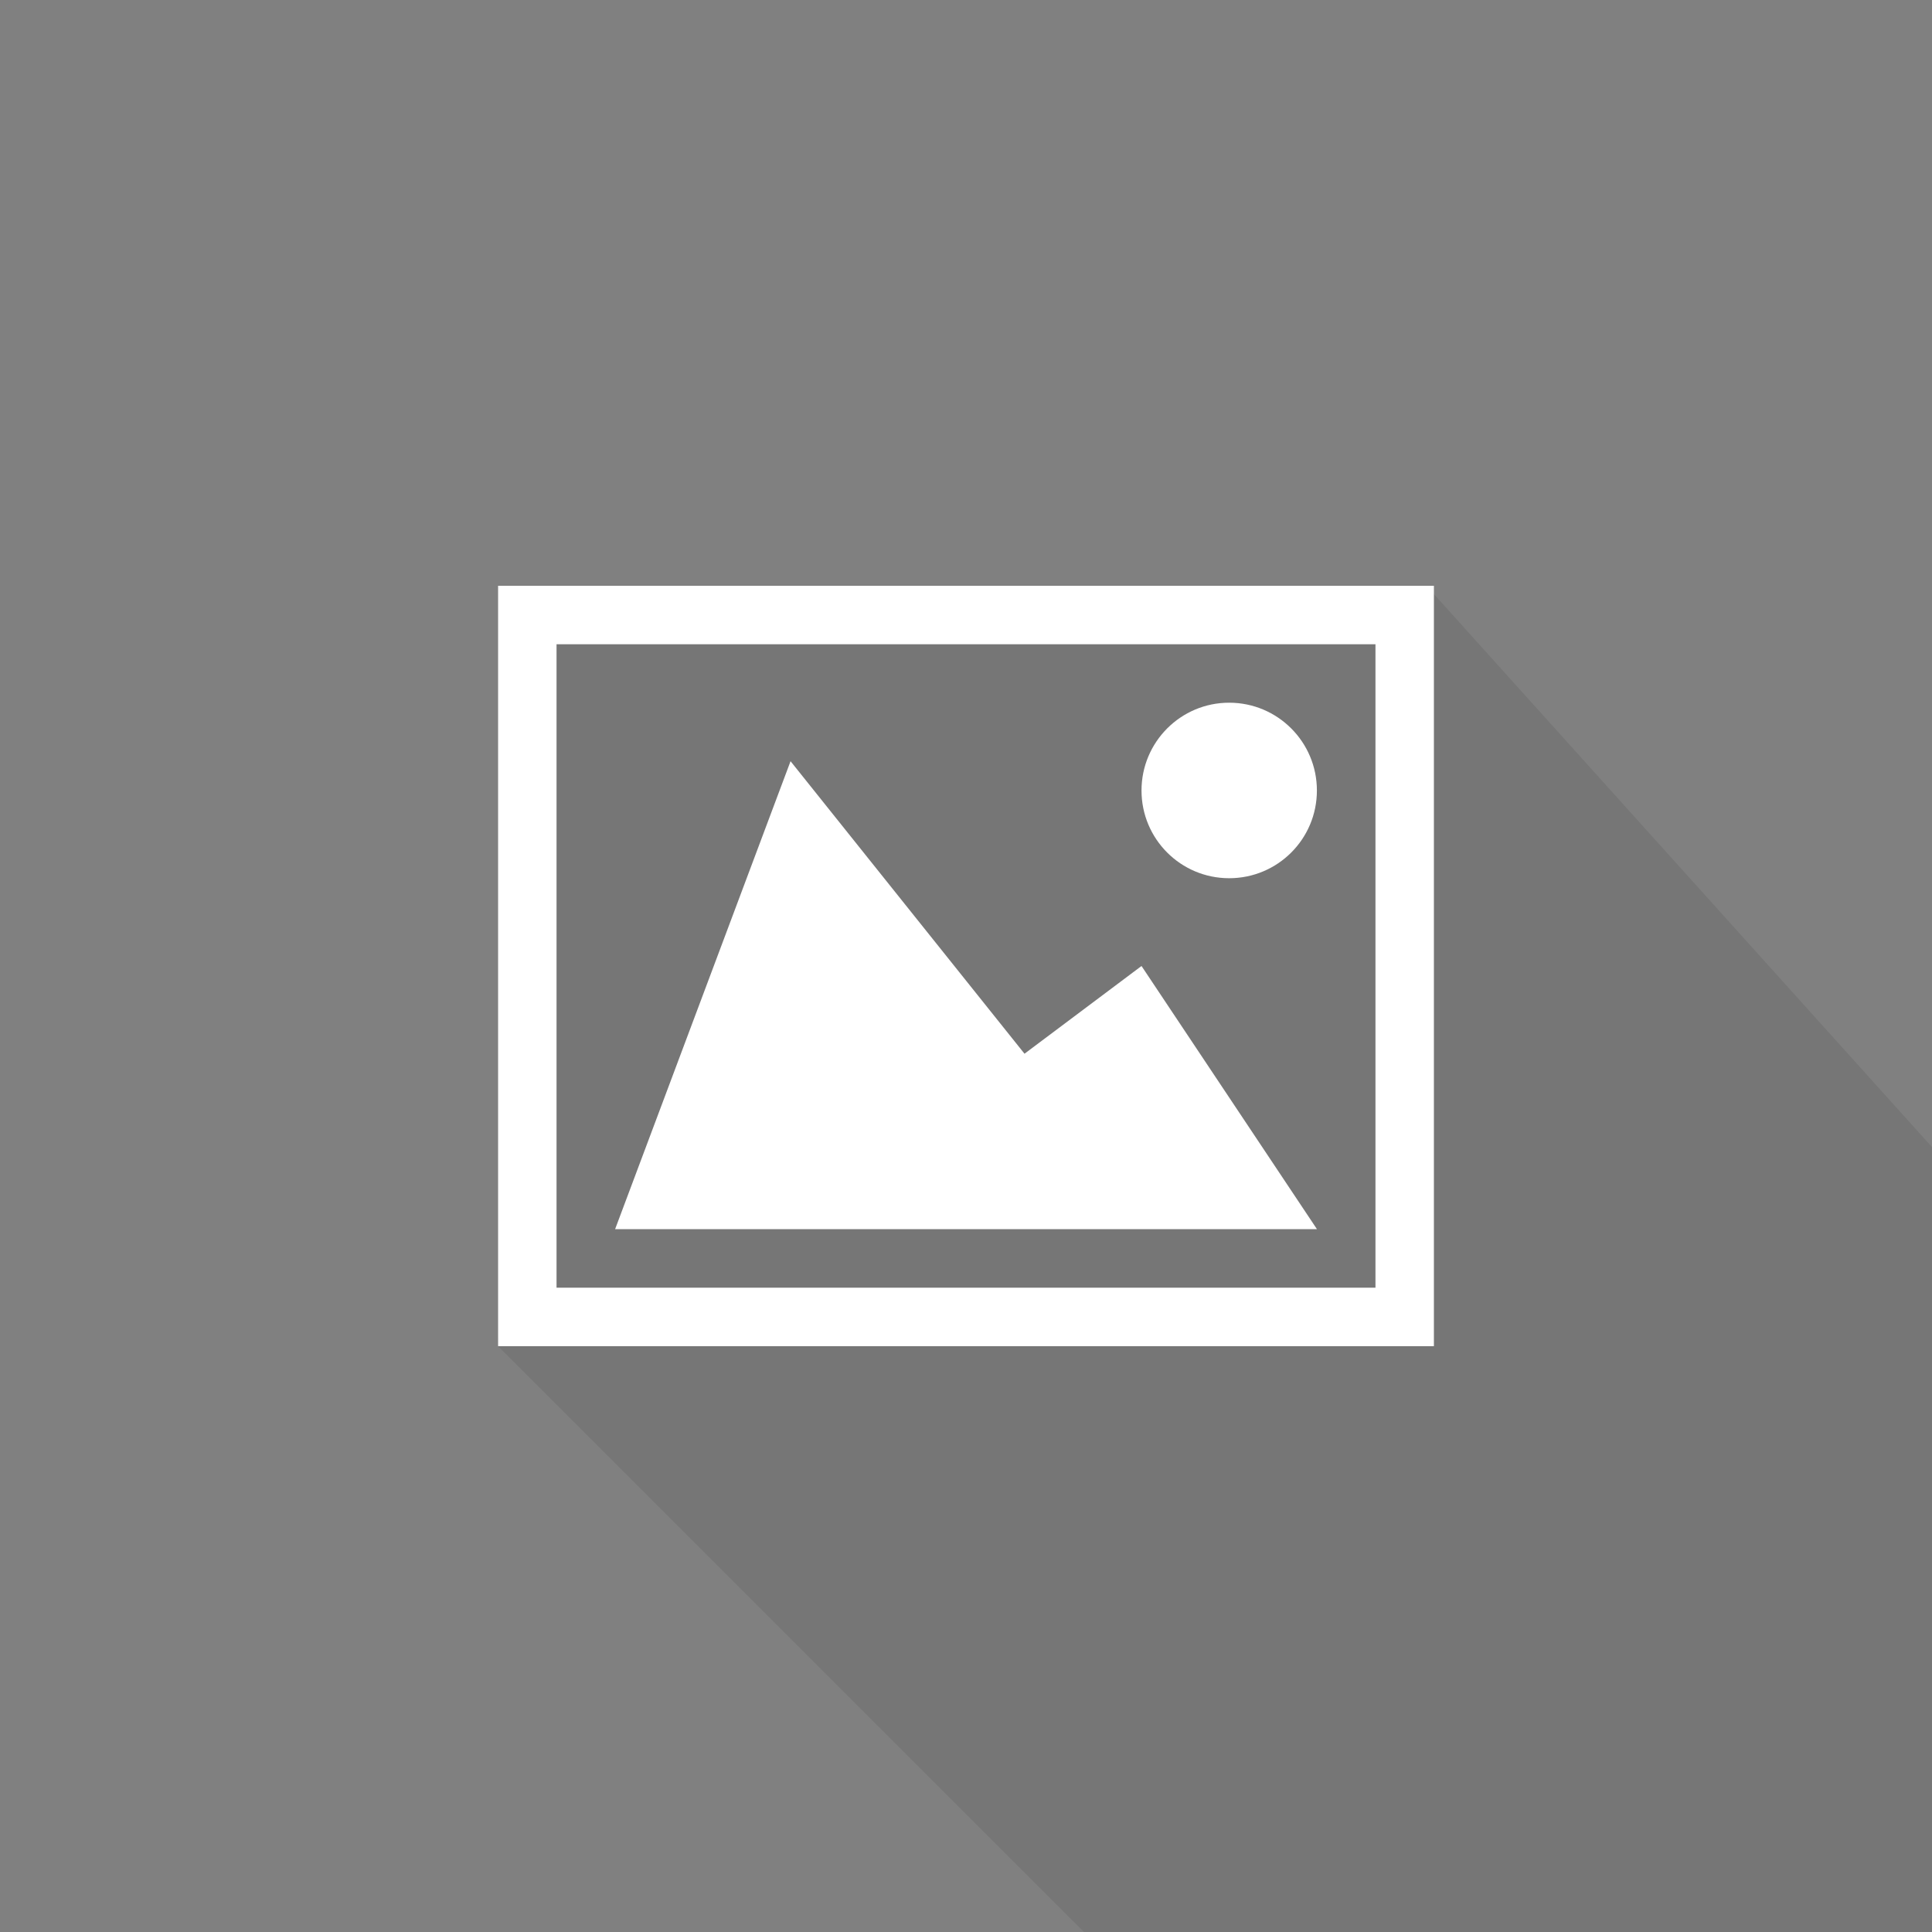 <?xml version="1.0" encoding="utf-8"?>
<!-- Generator: Adobe Illustrator 16.0.0, SVG Export Plug-In . SVG Version: 6.00 Build 0)  -->
<!DOCTYPE svg PUBLIC "-//W3C//DTD SVG 1.1//EN" "http://www.w3.org/Graphics/SVG/1.1/DTD/svg11.dtd">
<svg version="1.1" id="Capa_1" xmlns="http://www.w3.org/2000/svg" xmlns:xlink="http://www.w3.org/1999/xlink" x="0px" y="0px"
	 width="32px" height="32px" viewBox="0 0 32 32" enable-background="new 0 0 32 32" xml:space="preserve">
<rect x="0" y="0" width="32" height="32" fill="#808080" stroke="none"/>
<polygon opacity="0.08" points="8.25,22.297 17.955,32 32,32 32,19 23.625,9.702 8.792,10.146 "/>
<g>
	<path fill="#FFFFFF" d="M8.25,9.702v12.595h15.5V9.702H8.25z M22.782,21.328H9.218V10.671h13.564V21.328z M18.907,13.093
		c0,0.803,0.649,1.453,1.452,1.453s1.453-0.649,1.453-1.453c0-0.803-0.65-1.454-1.453-1.454S18.907,12.291,18.907,13.093
		L18.907,13.093z M21.813,20.359H10.188l2.906-7.751l3.875,4.845L18.907,16L21.813,20.359z M21.813,20.359"/>
</g>
</svg>
